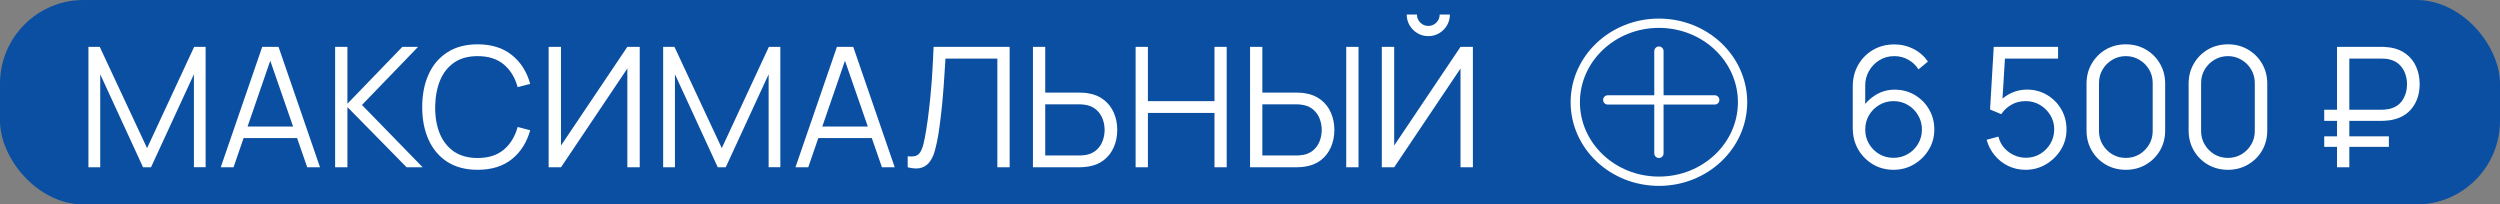 <?xml version="1.0" encoding="UTF-8"?> <svg xmlns="http://www.w3.org/2000/svg" width="269" height="22" viewBox="0 0 269 22" fill="none"><rect x="0" y="0" width="269" height="22" fill="#808080" stroke="none"/><rect width="269" height="22" rx="9" fill="#0A4FA1"></rect><path d="M9.516 18V5.04H10.731L15.825 15.939L20.892 5.04H22.125V17.991H20.865V7.992L16.248 18H15.393L10.785 7.992V18H9.516ZM23.751 18L28.215 5.04H29.97L34.434 18H33.057L28.818 5.778H29.34L25.128 18H23.751ZM25.74 14.859V13.617H32.436V14.859H25.74ZM36.059 18V5.04H37.382V11.16L43.295 5.04H44.987L38.948 11.295L45.482 18H43.754L37.382 11.52V18H36.059ZM51.396 18.27C50.106 18.27 49.017 17.985 48.129 17.415C47.241 16.839 46.569 16.044 46.113 15.03C45.657 14.016 45.429 12.846 45.429 11.52C45.429 10.194 45.657 9.024 46.113 8.01C46.569 6.996 47.241 6.204 48.129 5.634C49.017 5.058 50.106 4.77 51.396 4.77C52.902 4.77 54.132 5.157 55.086 5.931C56.04 6.699 56.694 7.731 57.048 9.027L55.698 9.378C55.422 8.352 54.927 7.539 54.213 6.939C53.499 6.339 52.56 6.039 51.396 6.039C50.382 6.039 49.539 6.27 48.867 6.732C48.195 7.194 47.688 7.839 47.346 8.667C47.01 9.489 46.836 10.44 46.824 11.52C46.818 12.6 46.983 13.551 47.319 14.373C47.661 15.195 48.171 15.84 48.849 16.308C49.533 16.77 50.382 17.001 51.396 17.001C52.56 17.001 53.499 16.701 54.213 16.101C54.927 15.495 55.422 14.682 55.698 13.662L57.048 14.013C56.694 15.309 56.04 16.344 55.086 17.118C54.132 17.886 52.902 18.27 51.396 18.27ZM68.834 18H67.502V7.371L60.365 18H59.033V5.04H60.365V15.66L67.502 5.04H68.834V18ZM71.356 18V5.04H72.571L77.665 15.939L82.732 5.04H83.965V17.991H82.705V7.992L78.088 18H77.233L72.625 7.992V18H71.356ZM85.591 18L90.055 5.04H91.809L96.273 18H94.897L90.657 5.778H91.18L86.968 18H85.591ZM87.579 14.859V13.617H94.275V14.859H87.579ZM97.667 18V16.821C97.997 16.851 98.27 16.839 98.486 16.785C98.702 16.725 98.876 16.593 99.008 16.389C99.146 16.185 99.266 15.882 99.368 15.48C99.47 15.072 99.572 14.541 99.674 13.887C99.788 13.179 99.884 12.474 99.962 11.772C100.046 11.07 100.118 10.359 100.178 9.639C100.244 8.913 100.298 8.169 100.34 7.407C100.382 6.645 100.421 5.856 100.457 5.04H108.638V18H107.315V6.309H101.735C101.693 6.927 101.651 7.56 101.609 8.208C101.573 8.856 101.525 9.519 101.465 10.197C101.411 10.875 101.342 11.574 101.258 12.294C101.18 13.008 101.081 13.746 100.961 14.508C100.865 15.084 100.751 15.618 100.619 16.11C100.493 16.602 100.313 17.016 100.079 17.352C99.851 17.688 99.542 17.919 99.152 18.045C98.768 18.171 98.273 18.156 97.667 18ZM111.144 18V5.04H112.467V9.963H116.148C116.274 9.963 116.415 9.969 116.571 9.981C116.733 9.987 116.898 10.005 117.066 10.035C117.738 10.137 118.308 10.374 118.776 10.746C119.25 11.112 119.607 11.574 119.847 12.132C120.093 12.69 120.216 13.305 120.216 13.977C120.216 14.655 120.093 15.273 119.847 15.831C119.607 16.389 119.25 16.854 118.776 17.226C118.308 17.592 117.738 17.826 117.066 17.928C116.898 17.952 116.733 17.97 116.571 17.982C116.415 17.994 116.274 18 116.148 18H111.144ZM112.467 16.731H116.112C116.226 16.731 116.355 16.725 116.499 16.713C116.643 16.701 116.784 16.683 116.922 16.659C117.36 16.563 117.723 16.38 118.011 16.11C118.299 15.84 118.512 15.519 118.65 15.147C118.788 14.769 118.857 14.379 118.857 13.977C118.857 13.575 118.788 13.188 118.65 12.816C118.512 12.444 118.299 12.123 118.011 11.853C117.723 11.583 117.36 11.4 116.922 11.304C116.784 11.274 116.643 11.253 116.499 11.241C116.355 11.229 116.226 11.223 116.112 11.223H112.467V16.731ZM122.192 18V5.04H123.515V10.881H130.679V5.04H131.993V18H130.679V12.15H123.515V18H122.192ZM134.505 18V5.04H135.828V9.963H139.509C139.635 9.963 139.776 9.969 139.932 9.981C140.094 9.987 140.259 10.005 140.427 10.035C141.099 10.137 141.669 10.374 142.137 10.746C142.611 11.112 142.968 11.574 143.208 12.132C143.454 12.69 143.577 13.305 143.577 13.977C143.577 14.655 143.454 15.273 143.208 15.831C142.968 16.389 142.611 16.854 142.137 17.226C141.669 17.592 141.099 17.826 140.427 17.928C140.259 17.952 140.094 17.97 139.932 17.982C139.776 17.994 139.635 18 139.509 18H134.505ZM135.828 16.731H139.473C139.587 16.731 139.716 16.725 139.86 16.713C140.004 16.701 140.145 16.683 140.283 16.659C140.721 16.563 141.084 16.38 141.372 16.11C141.66 15.84 141.873 15.519 142.011 15.147C142.149 14.769 142.218 14.379 142.218 13.977C142.218 13.575 142.149 13.188 142.011 12.816C141.873 12.444 141.66 12.123 141.372 11.853C141.084 11.583 140.721 11.4 140.283 11.304C140.145 11.274 140.004 11.253 139.86 11.241C139.716 11.229 139.587 11.223 139.473 11.223H135.828V16.731ZM144.855 18V5.04H146.178V18H144.855ZM148.682 18V5.04H150.014V15.66L157.151 5.04H158.483V18H157.151V7.371L150.014 18H148.682ZM153.686 3.888C153.26 3.888 152.87 3.783 152.516 3.573C152.168 3.363 151.889 3.084 151.679 2.736C151.469 2.382 151.364 1.992 151.364 1.566H152.462C152.462 1.902 152.582 2.19 152.822 2.43C153.062 2.67 153.35 2.79 153.686 2.79C154.028 2.79 154.316 2.67 154.55 2.43C154.79 2.19 154.91 1.902 154.91 1.566H156.008C156.008 1.992 155.903 2.382 155.693 2.736C155.489 3.084 155.21 3.363 154.856 3.573C154.502 3.783 154.112 3.888 153.686 3.888Z" fill="white"></path><path d="M169.5 11C169.5 15.669 173.504 19.5 178.5 19.5C183.496 19.5 187.5 15.669 187.5 11C187.5 6.331 183.496 2.5 178.5 2.5C173.504 2.5 169.5 6.331 169.5 11Z" stroke="white"></path><line x1="178.5" y1="5.5" x2="178.5" y2="16.5" stroke="white" stroke-linecap="round"></line><line x1="172.995" y1="10.75" x2="184.505" y2="10.75" stroke="white" stroke-linecap="round"></line><path d="M203.74 18.27C202.93 18.27 202.192 18.075 201.526 17.685C200.866 17.289 200.338 16.755 199.942 16.083C199.552 15.405 199.357 14.643 199.357 13.797V9.306C199.357 8.436 199.552 7.662 199.942 6.984C200.332 6.3 200.863 5.763 201.535 5.373C202.213 4.977 202.981 4.779 203.839 4.779C204.577 4.779 205.261 4.941 205.891 5.265C206.527 5.589 207.046 6.042 207.448 6.624L206.431 7.461C206.155 7.029 205.789 6.684 205.333 6.426C204.877 6.168 204.379 6.039 203.839 6.039C203.233 6.039 202.693 6.186 202.219 6.48C201.745 6.774 201.373 7.161 201.103 7.641C200.833 8.115 200.698 8.631 200.698 9.189V12.015L200.365 11.637C200.743 11.043 201.238 10.563 201.85 10.197C202.468 9.831 203.14 9.648 203.866 9.648C204.67 9.648 205.393 9.84 206.035 10.224C206.677 10.602 207.187 11.115 207.565 11.763C207.943 12.411 208.132 13.137 208.132 13.941C208.132 14.739 207.931 15.465 207.529 16.119C207.133 16.773 206.602 17.295 205.936 17.685C205.276 18.075 204.544 18.27 203.74 18.27ZM203.74 16.983C204.304 16.983 204.817 16.848 205.279 16.578C205.747 16.308 206.116 15.942 206.386 15.48C206.662 15.018 206.8 14.505 206.8 13.941C206.8 13.377 206.662 12.864 206.386 12.402C206.116 11.934 205.75 11.565 205.288 11.295C204.826 11.019 204.313 10.881 203.749 10.881C203.185 10.881 202.672 11.019 202.21 11.295C201.748 11.565 201.379 11.934 201.103 12.402C200.833 12.864 200.698 13.377 200.698 13.941C200.698 14.499 200.833 15.009 201.103 15.471C201.373 15.933 201.739 16.302 202.201 16.578C202.663 16.848 203.176 16.983 203.74 16.983ZM217.947 18.27C217.275 18.27 216.654 18.132 216.084 17.856C215.514 17.58 215.028 17.199 214.626 16.713C214.224 16.227 213.936 15.669 213.762 15.039L215.031 14.697C215.145 15.165 215.352 15.57 215.652 15.912C215.952 16.248 216.303 16.509 216.705 16.695C217.113 16.881 217.539 16.974 217.983 16.974C218.559 16.974 219.075 16.836 219.531 16.56C219.993 16.278 220.359 15.906 220.629 15.444C220.899 14.982 221.034 14.475 221.034 13.923C221.034 13.353 220.893 12.84 220.611 12.384C220.329 11.922 219.957 11.556 219.495 11.286C219.033 11.016 218.529 10.881 217.983 10.881C217.371 10.881 216.843 11.016 216.399 11.286C215.955 11.55 215.601 11.883 215.337 12.285L214.131 11.781L214.527 5.04H221.448V6.309H215.112L215.769 5.688L215.418 11.439L215.085 10.998C215.457 10.572 215.907 10.239 216.435 9.999C216.963 9.759 217.518 9.639 218.1 9.639C218.898 9.639 219.618 9.831 220.26 10.215C220.902 10.593 221.412 11.106 221.79 11.754C222.168 12.402 222.357 13.125 222.357 13.923C222.357 14.715 222.156 15.441 221.754 16.101C221.352 16.755 220.818 17.28 220.152 17.676C219.486 18.072 218.751 18.27 217.947 18.27ZM228.741 18.27C227.943 18.27 227.223 18.084 226.581 17.712C225.945 17.34 225.441 16.836 225.069 16.2C224.697 15.558 224.511 14.838 224.511 14.04V9C224.511 8.202 224.697 7.485 225.069 6.849C225.441 6.207 225.945 5.7 226.581 5.328C227.223 4.956 227.943 4.77 228.741 4.77C229.539 4.77 230.256 4.956 230.892 5.328C231.534 5.7 232.041 6.207 232.413 6.849C232.785 7.485 232.971 8.202 232.971 9V14.04C232.971 14.838 232.785 15.558 232.413 16.2C232.041 16.836 231.534 17.34 230.892 17.712C230.256 18.084 229.539 18.27 228.741 18.27ZM228.741 16.992C229.275 16.992 229.761 16.863 230.199 16.605C230.637 16.341 230.985 15.99 231.243 15.552C231.501 15.114 231.63 14.631 231.63 14.103V8.937C231.63 8.403 231.501 7.917 231.243 7.479C230.985 7.041 230.637 6.693 230.199 6.435C229.761 6.171 229.275 6.039 228.741 6.039C228.207 6.039 227.721 6.171 227.283 6.435C226.845 6.693 226.497 7.041 226.239 7.479C225.981 7.917 225.852 8.403 225.852 8.937V14.103C225.852 14.631 225.981 15.114 226.239 15.552C226.497 15.99 226.845 16.341 227.283 16.605C227.721 16.863 228.207 16.992 228.741 16.992ZM239.727 18.27C238.929 18.27 238.209 18.084 237.567 17.712C236.931 17.34 236.427 16.836 236.055 16.2C235.683 15.558 235.497 14.838 235.497 14.04V9C235.497 8.202 235.683 7.485 236.055 6.849C236.427 6.207 236.931 5.7 237.567 5.328C238.209 4.956 238.929 4.77 239.727 4.77C240.525 4.77 241.242 4.956 241.878 5.328C242.52 5.7 243.027 6.207 243.399 6.849C243.771 7.485 243.957 8.202 243.957 9V14.04C243.957 14.838 243.771 15.558 243.399 16.2C243.027 16.836 242.52 17.34 241.878 17.712C241.242 18.084 240.525 18.27 239.727 18.27ZM239.727 16.992C240.261 16.992 240.747 16.863 241.185 16.605C241.623 16.341 241.971 15.99 242.229 15.552C242.487 15.114 242.616 14.631 242.616 14.103V8.937C242.616 8.403 242.487 7.917 242.229 7.479C241.971 7.041 241.623 6.693 241.185 6.435C240.747 6.171 240.261 6.039 239.727 6.039C239.193 6.039 238.707 6.171 238.269 6.435C237.831 6.693 237.483 7.041 237.225 7.479C236.967 7.917 236.838 8.403 236.838 8.937V14.103C236.838 14.631 236.967 15.114 237.225 15.552C237.483 15.99 237.831 16.341 238.269 16.605C238.707 16.863 239.193 16.992 239.727 16.992ZM250.087 13.005V11.808H256.252C256.354 11.808 256.477 11.802 256.621 11.79C256.765 11.778 256.912 11.757 257.062 11.727C257.71 11.583 258.193 11.265 258.511 10.773C258.835 10.275 258.997 9.711 258.997 9.081C258.997 8.673 258.928 8.28 258.79 7.902C258.652 7.524 258.439 7.2 258.151 6.93C257.863 6.66 257.5 6.477 257.062 6.381C256.918 6.345 256.771 6.324 256.621 6.318C256.471 6.312 256.348 6.309 256.252 6.309H252.49V5.04H256.288C256.39 5.04 256.519 5.046 256.675 5.058C256.837 5.064 257.014 5.082 257.206 5.112C257.878 5.22 258.448 5.457 258.916 5.823C259.39 6.183 259.747 6.642 259.987 7.2C260.233 7.758 260.356 8.376 260.356 9.054C260.356 10.062 260.086 10.917 259.546 11.619C259.012 12.321 258.232 12.759 257.206 12.933C257.014 12.957 256.837 12.975 256.675 12.987C256.519 12.999 256.39 13.005 256.288 13.005H250.087ZM250.087 15.804V14.67H257.044V15.804H250.087ZM251.464 18V5.04H252.787V18H251.464Z" fill="white"></path></svg> 